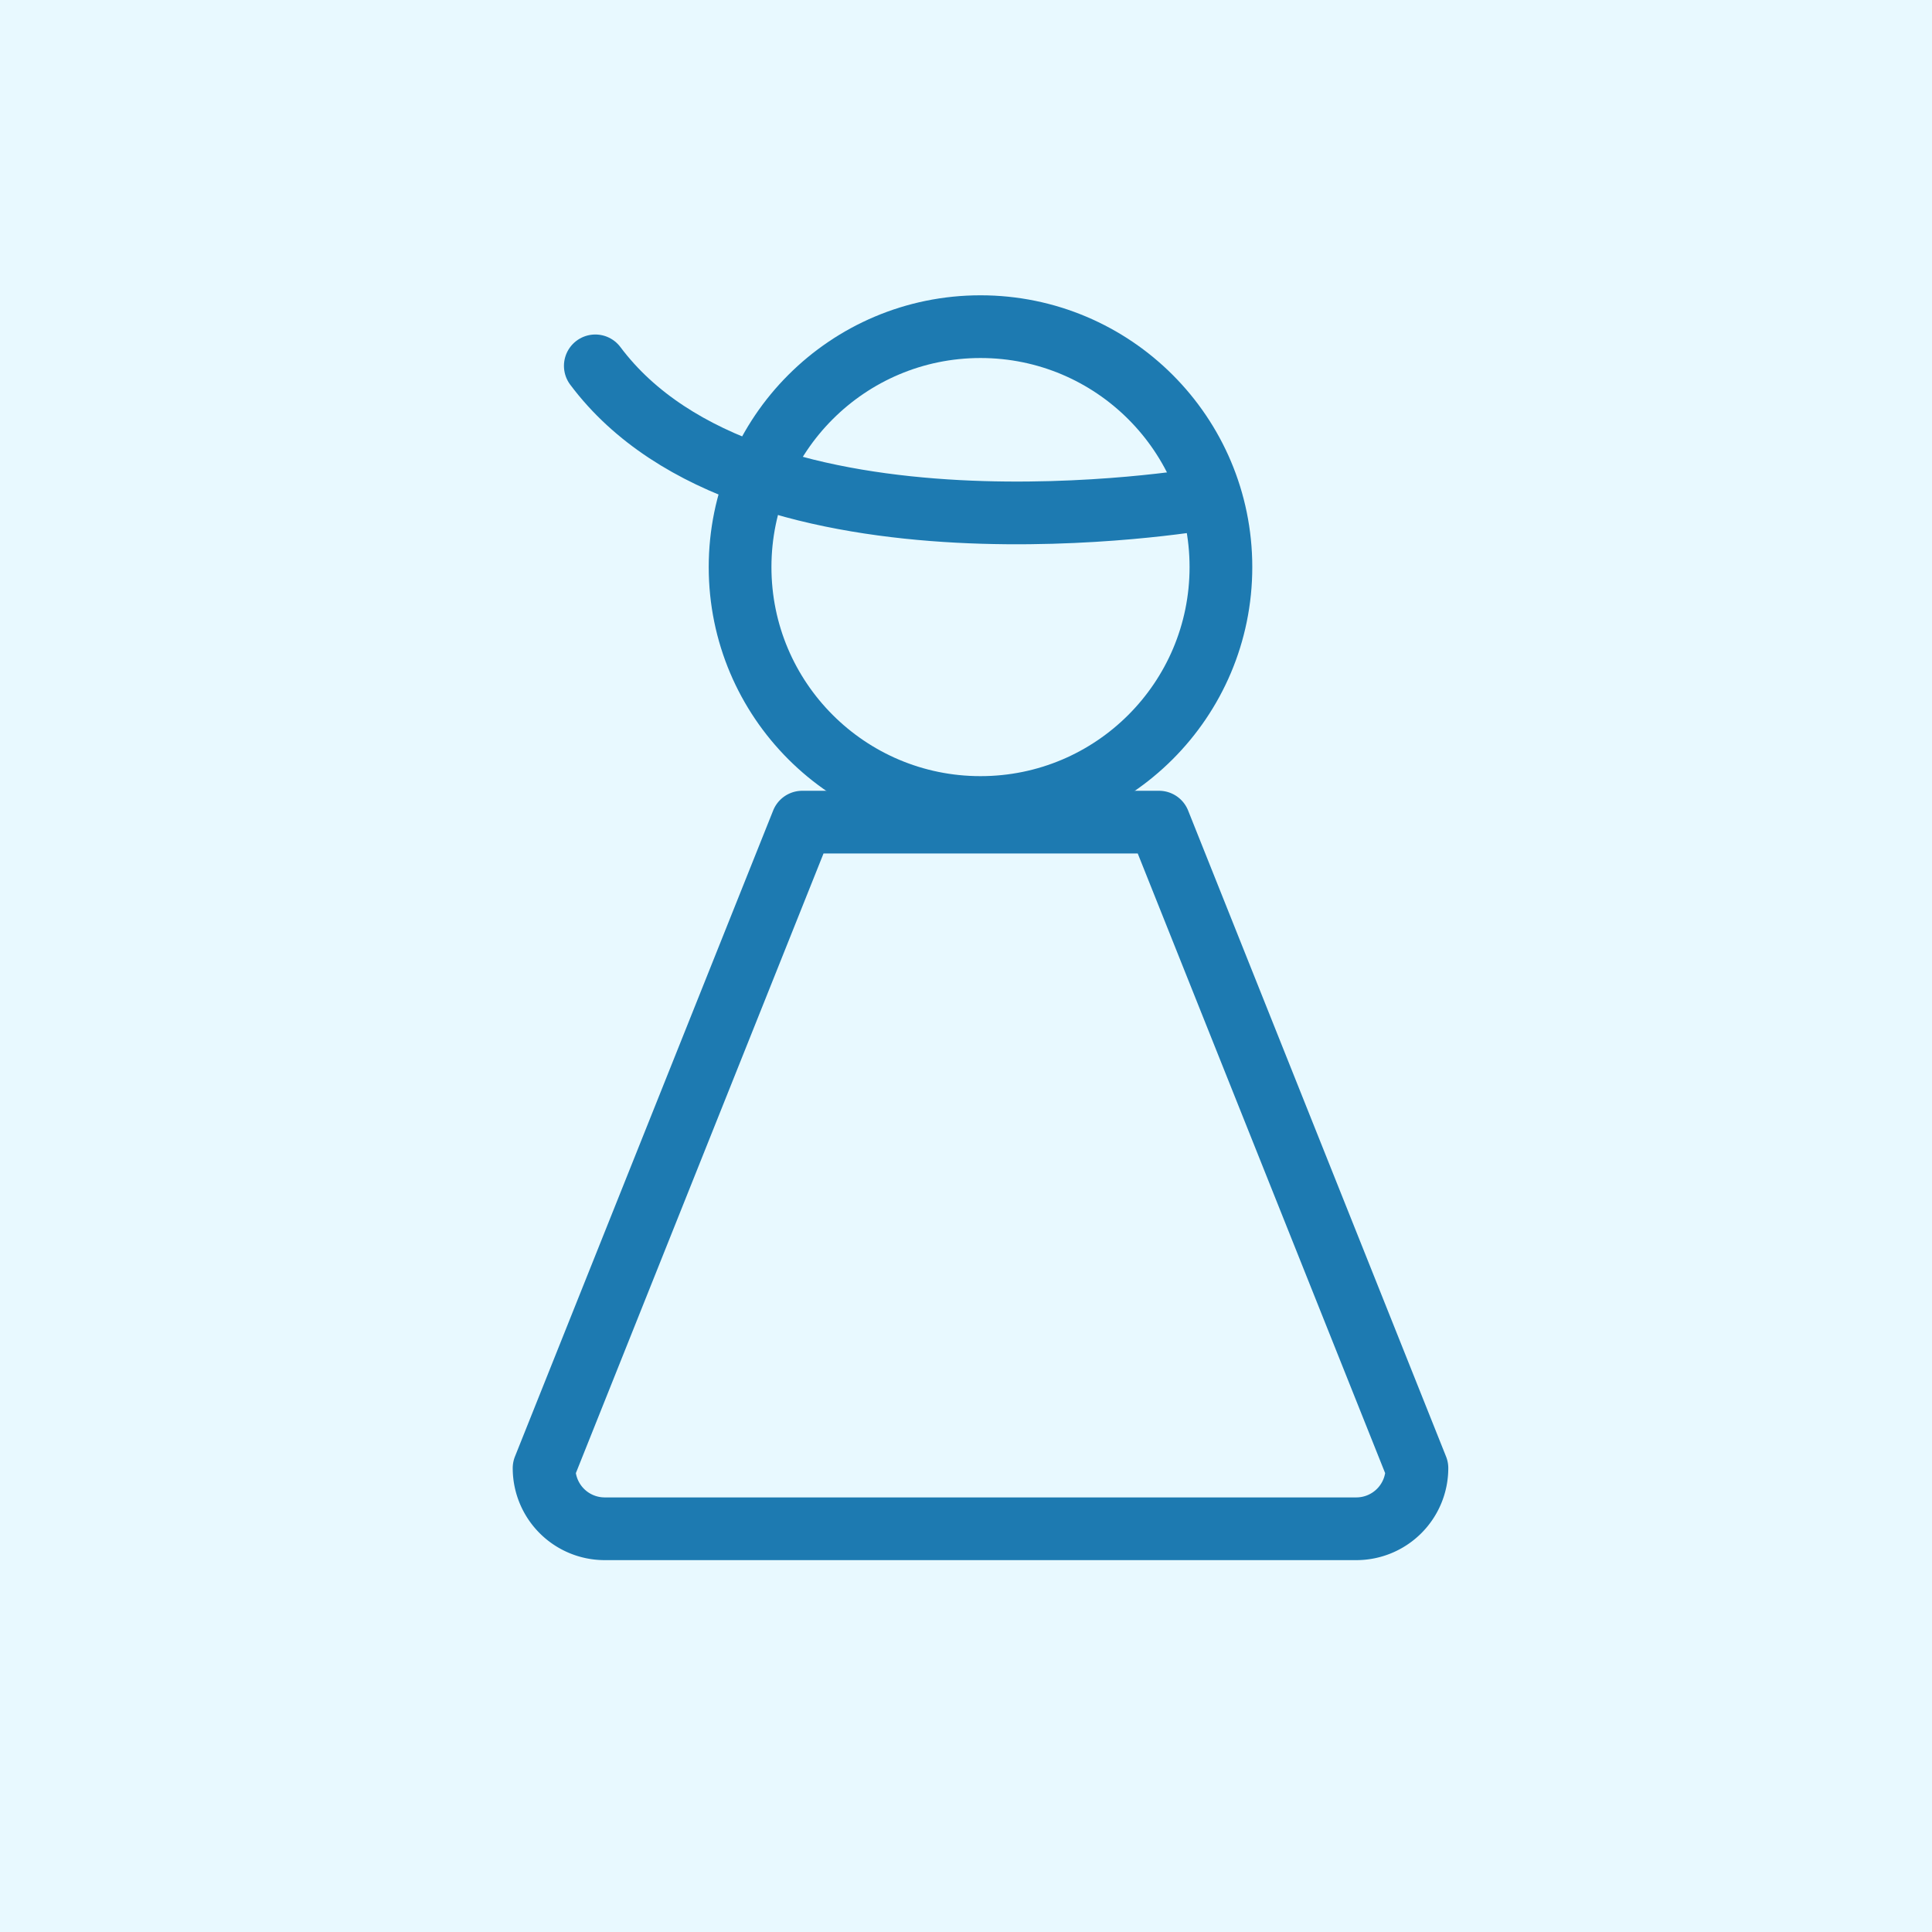 <svg xmlns="http://www.w3.org/2000/svg" width="73.93" height="73.93" viewBox="0 0 73.93 73.93">
    <rect width="73.93" height="73.93" style="fill:#e8f9ff"/>
    <circle cx="37.52" cy="21.7" r="9.2" style="fill:none;stroke:#1d7ab1;stroke-linecap:round;stroke-linejoin:round;stroke-width:2.4px"/>
    <path d="M54.22,56.18A2.32,2.32,0,0,1,51.9,58.5H23.15a2.32,2.32,0,0,1-2.33-2.32L30.7,31.46H44.35Z" style="fill:none;stroke:#1d7ab1;stroke-linecap:round;stroke-linejoin:round;stroke-width:2.4px"/>
    <path d="M46,19.1S28.8,22.05,22.78,14" style="fill:none;stroke:#1d7ab1;stroke-linecap:round;stroke-linejoin:round;stroke-width:2.4px"/>
</svg>